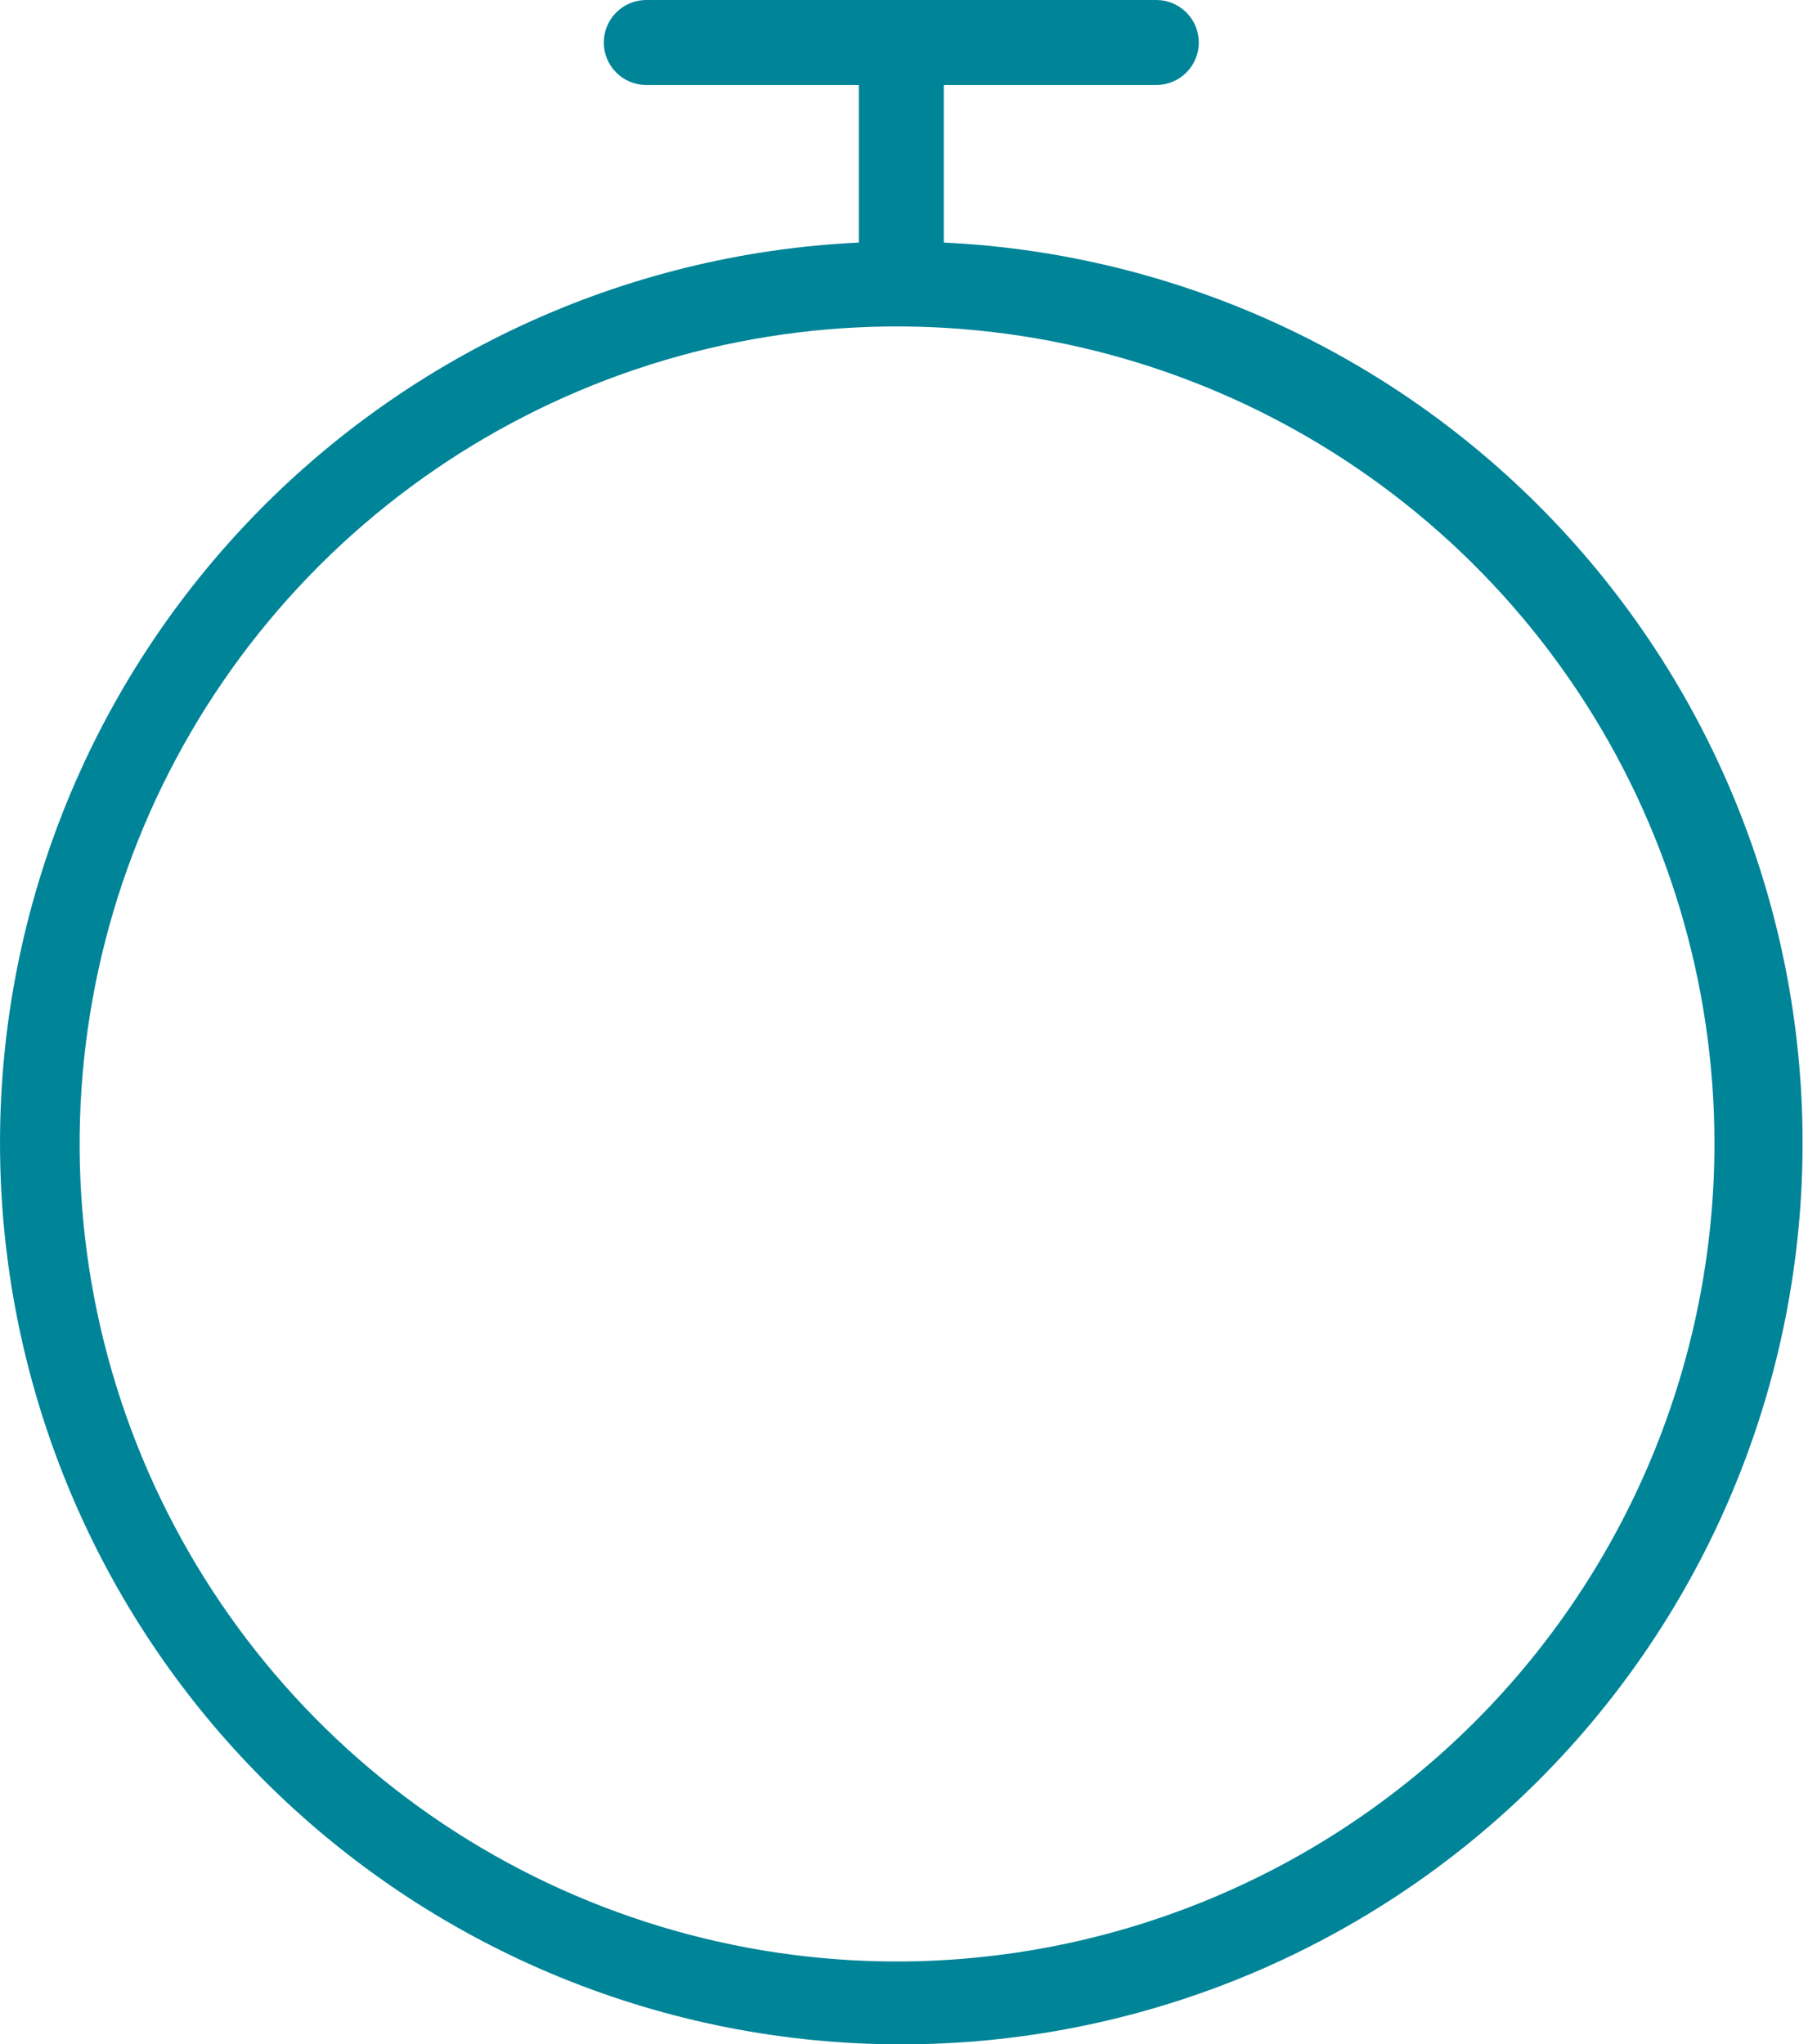 <svg width="40" height="45" viewBox="0 0 40 45" fill="none" xmlns="http://www.w3.org/2000/svg">
<path d="M20.777 5.346C20.777 5.346 20.777 5.314 20.777 5.302V1.871H25.455C25.703 1.871 25.941 1.773 26.117 1.597C26.292 1.422 26.391 1.184 26.391 0.936C26.391 0.687 26.292 0.45 26.117 0.274C25.941 0.099 25.703 0 25.455 0H14.228C13.979 0 13.742 0.099 13.566 0.274C13.391 0.45 13.292 0.687 13.292 0.936C13.292 1.184 13.391 1.422 13.566 1.597C13.742 1.773 13.979 1.871 14.228 1.871H18.906V5.302C18.906 5.302 18.906 5.302 18.906 5.339C13.73 5.584 8.856 7.843 5.324 11.634C1.792 15.425 -0.117 20.447 0.006 25.627C0.128 30.806 2.271 35.733 5.978 39.353C9.684 42.973 14.66 45 19.841 45C25.023 45 29.998 42.973 33.705 39.353C37.412 35.733 39.555 30.806 39.677 25.627C39.8 20.447 37.891 15.425 34.359 11.634C30.827 7.843 25.953 5.584 20.777 5.339V5.346ZM19.748 43.176C16.189 43.176 12.71 42.12 9.75 40.143C6.791 38.166 4.485 35.355 3.123 32.067C1.761 28.779 1.404 25.161 2.099 21.67C2.793 18.179 4.507 14.973 7.023 12.456C9.54 9.94 12.746 8.226 16.237 7.531C19.728 6.837 23.346 7.193 26.634 8.555C29.922 9.917 32.733 12.224 34.71 15.183C36.688 18.142 37.743 21.622 37.743 25.181C37.738 29.952 35.84 34.526 32.467 37.9C29.093 41.273 24.519 43.171 19.748 43.176Z" fill="#008498"/>
</svg>
